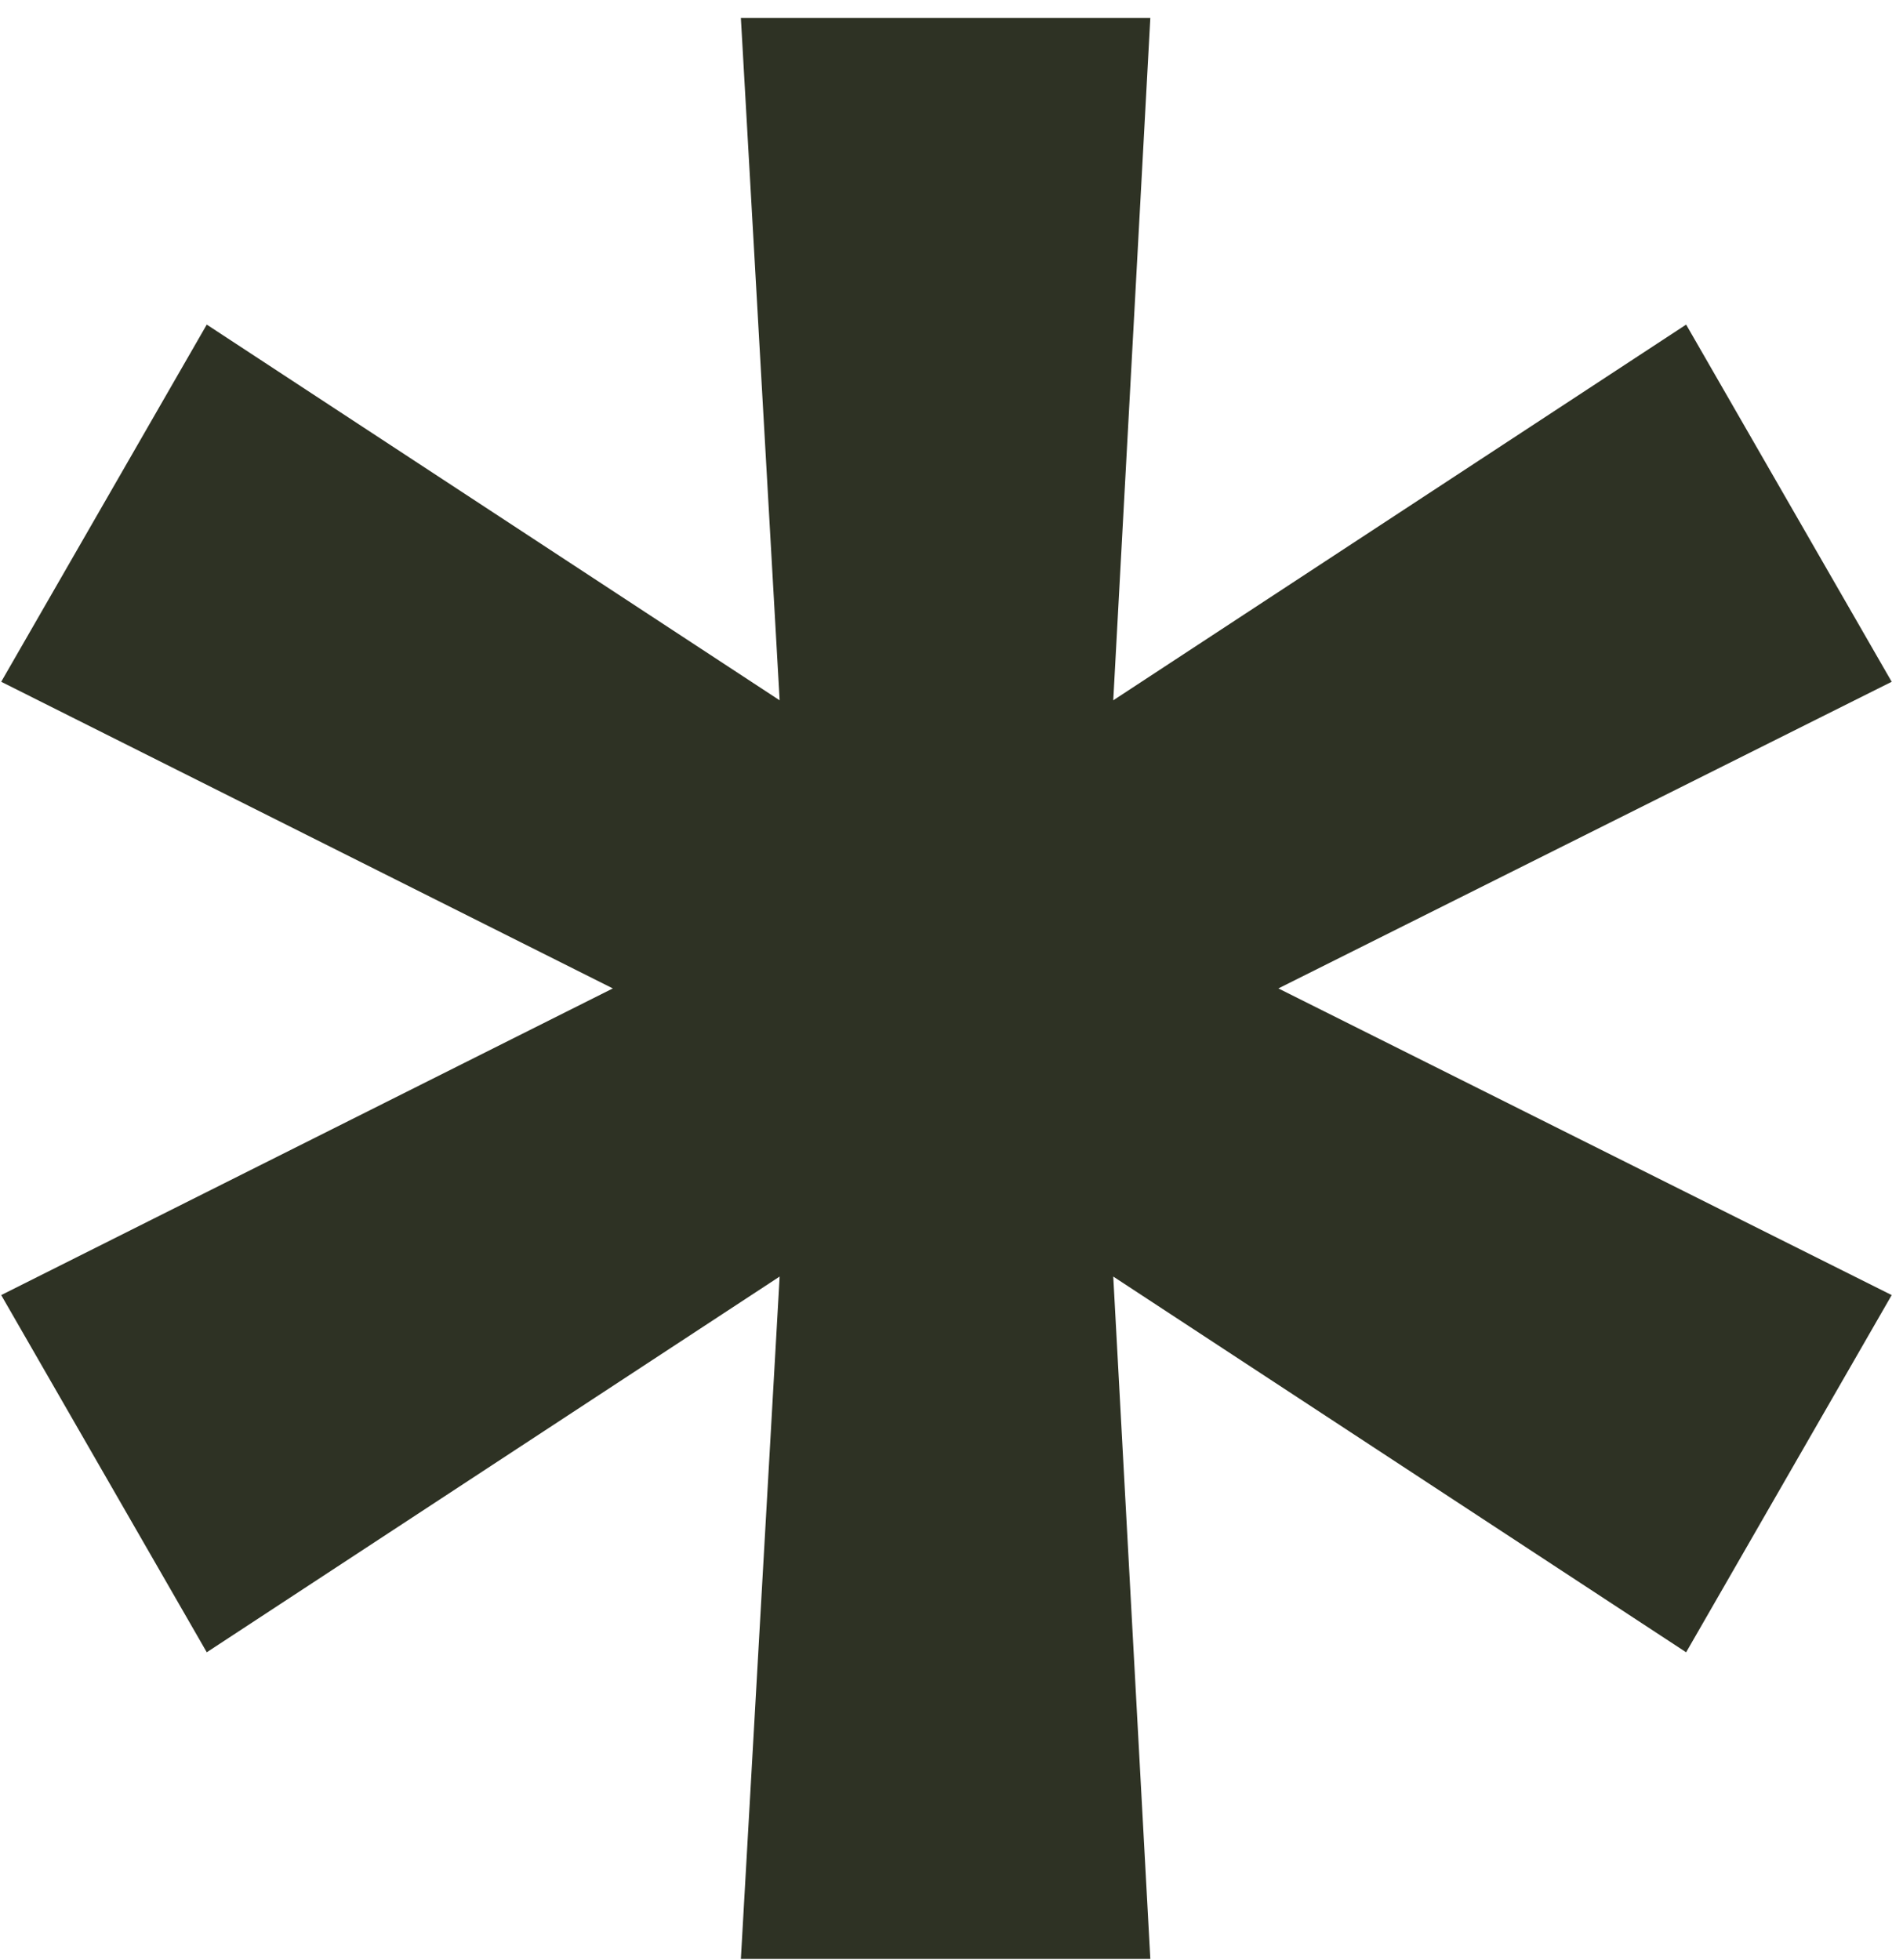 <svg width="100" height="103" viewBox="0 0 100 103" fill="none" xmlns="http://www.w3.org/2000/svg">
<path d="M38.932 102.943L40.969 67.084L10.865 86.829L0.063 68.058L32.203 51.943L0.063 35.828L10.865 17.058L40.969 36.802L38.932 0.943H60.448L58.5 36.802L88.604 17.058L99.406 35.828L67.177 51.943L99.406 68.058L88.604 86.829L58.5 67.084L60.448 102.943H38.932Z" fill="#2E3224"/>
</svg>
